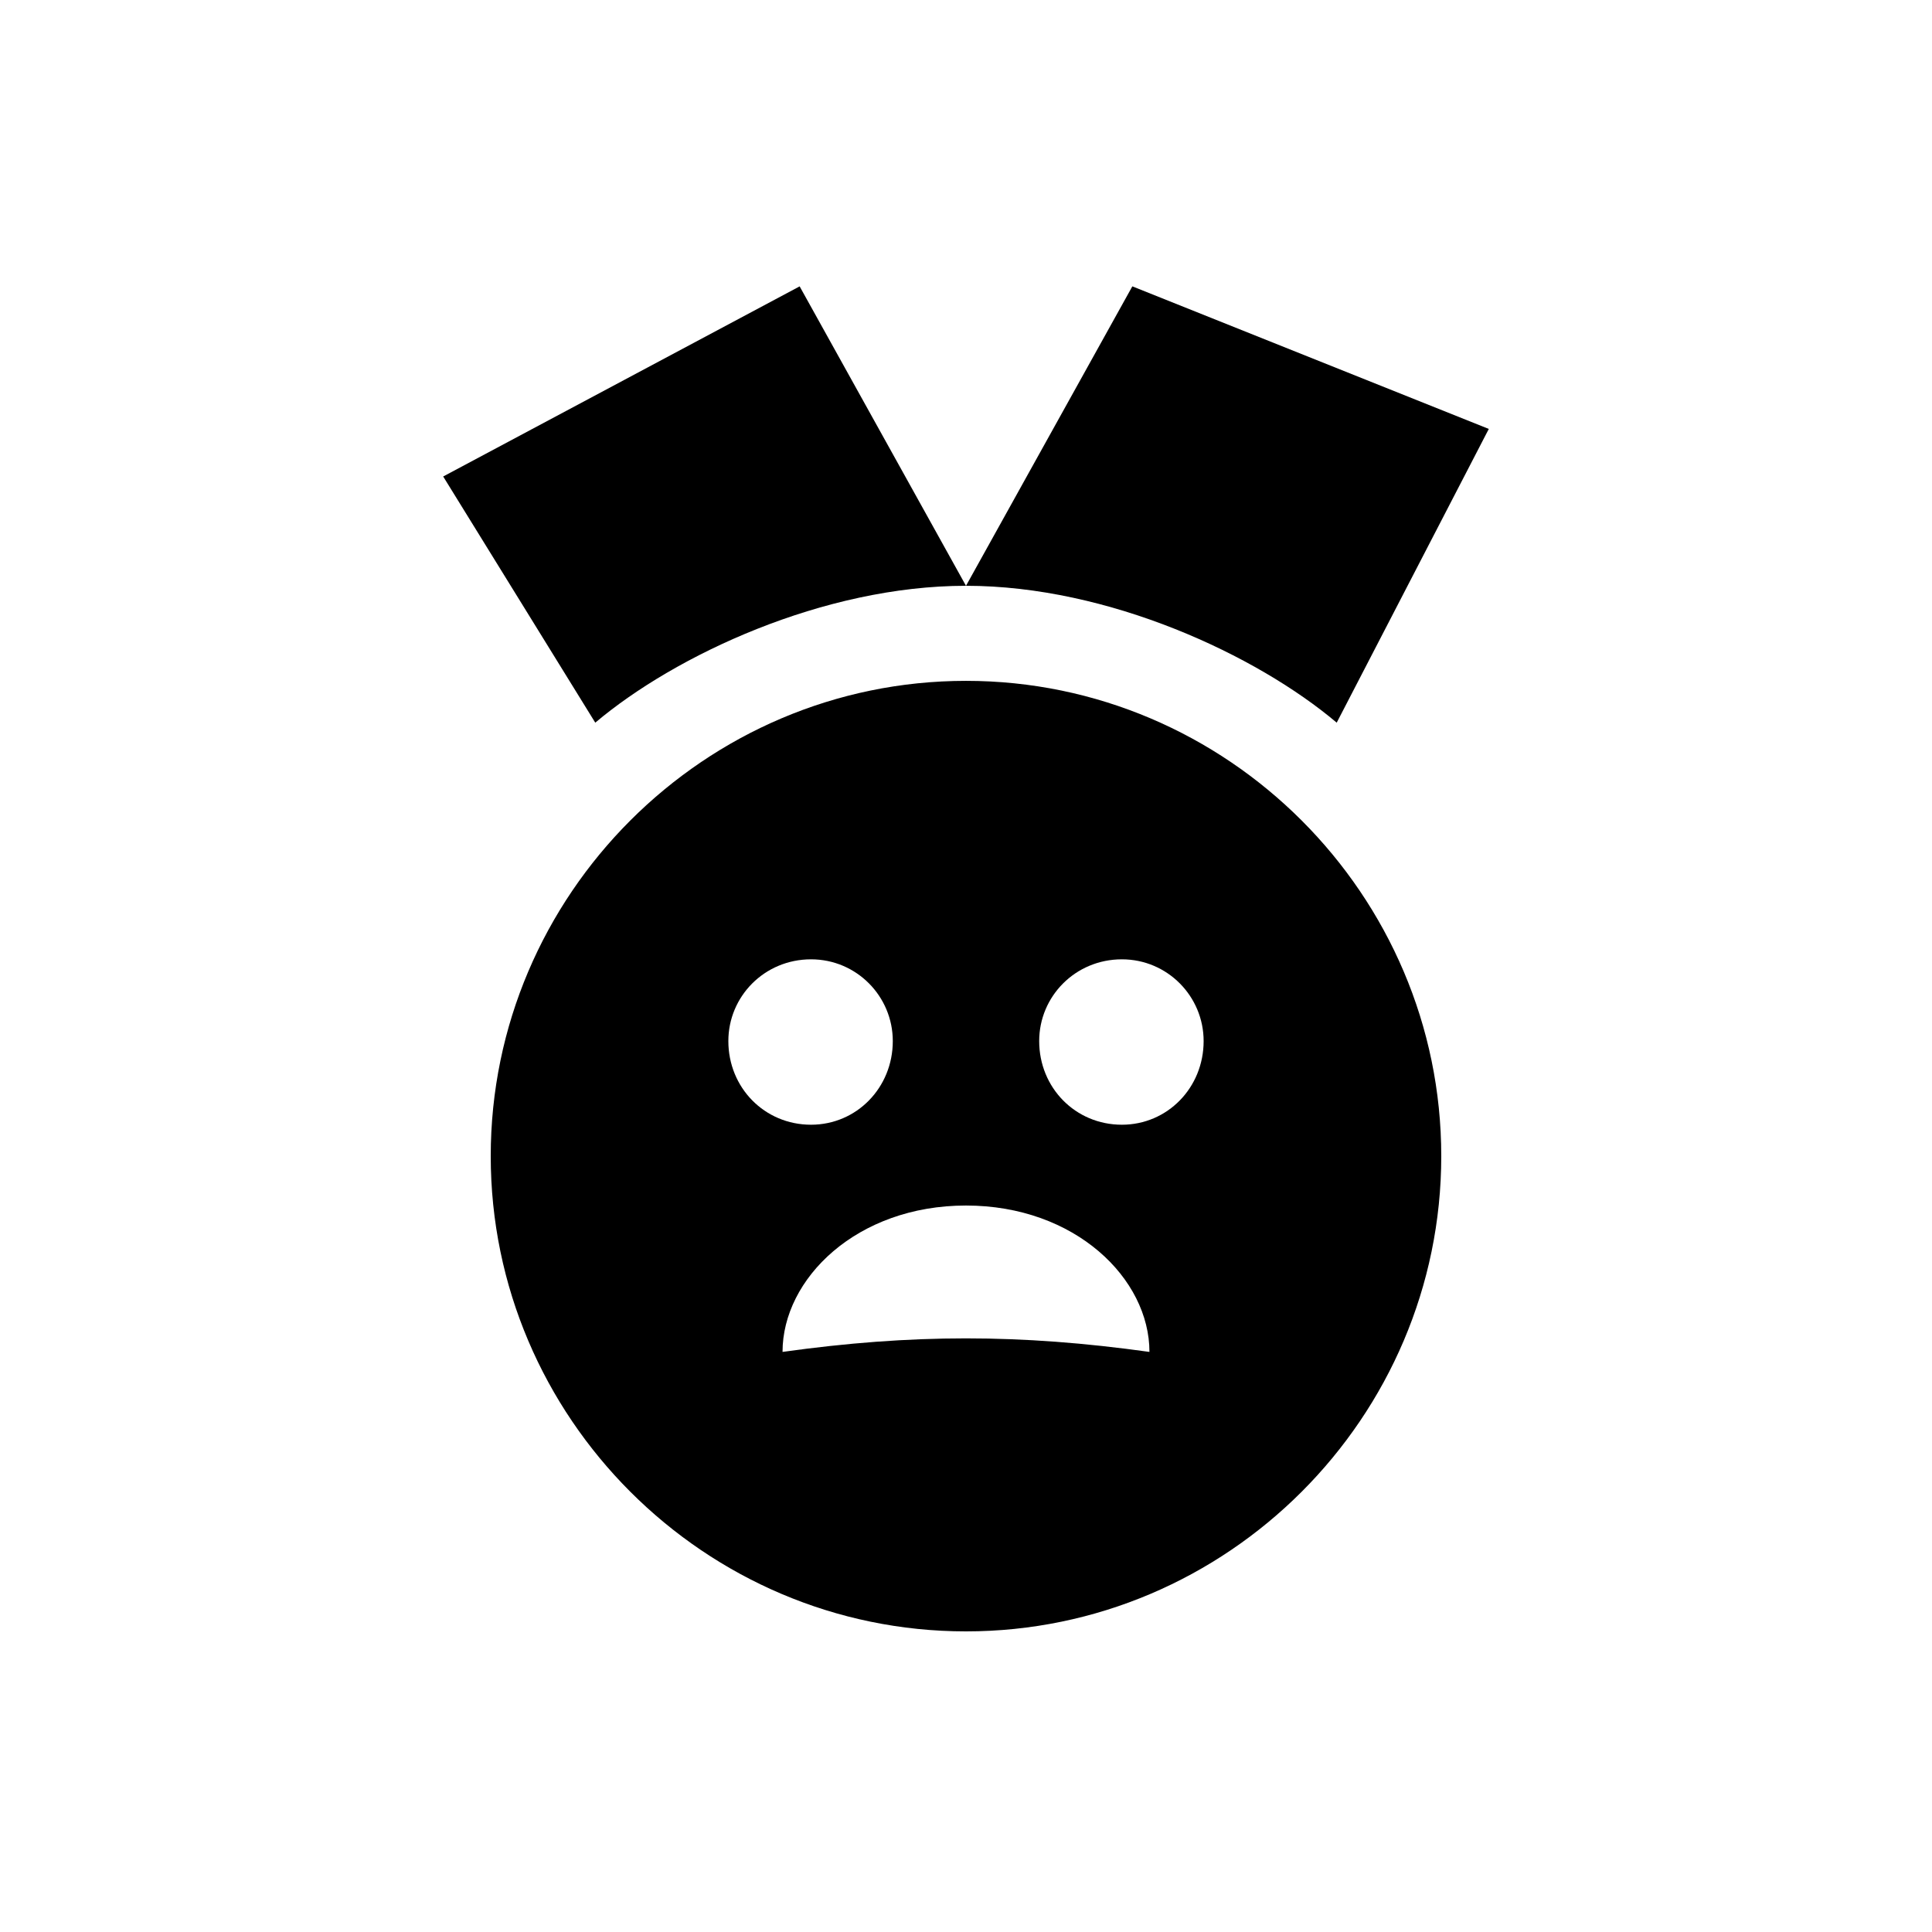 <?xml version="1.0" encoding="UTF-8"?>
<!-- Uploaded to: SVG Repo, www.svgrepo.com, Generator: SVG Repo Mixer Tools -->
<svg fill="#000000" width="800px" height="800px" version="1.1" viewBox="144 144 512 512" xmlns="http://www.w3.org/2000/svg">
 <path d="m351.38 502.27c34.258-4.785 62.977-4.785 97.234 0 0-19.398-19.648-38.793-48.617-38.793s-48.617 19.398-48.617 38.793zm7.555-60.207c12.09 0 21.664-9.824 21.664-22.168 0-11.84-9.574-21.664-21.664-21.664-12.344 0-21.914 9.824-21.914 21.664 0 12.344 9.574 22.168 21.914 22.168zm82.375 0c12.09 0 21.664-9.824 21.664-22.168 0-11.84-9.574-21.664-21.664-21.664-12.344 0-21.914 9.824-21.914 21.664 0 12.344 9.574 22.168 21.914 22.168zm-41.312 134.27c-69.273 0-125.95-56.68-125.95-125.95 0-69.273 56.68-125.95 125.95-125.95s125.95 56.68 125.95 125.95c0 69.273-56.68 125.95-125.95 125.95zm-98.246-240.82-40.305-65.242 94.465-50.383 44.082 79.352c-37.785 0-77.082 18.391-98.242 36.273zm196.49 0c-21.16-17.887-60.457-36.273-98.242-36.273l44.082-79.352 94.465 37.785z"/>
</svg>